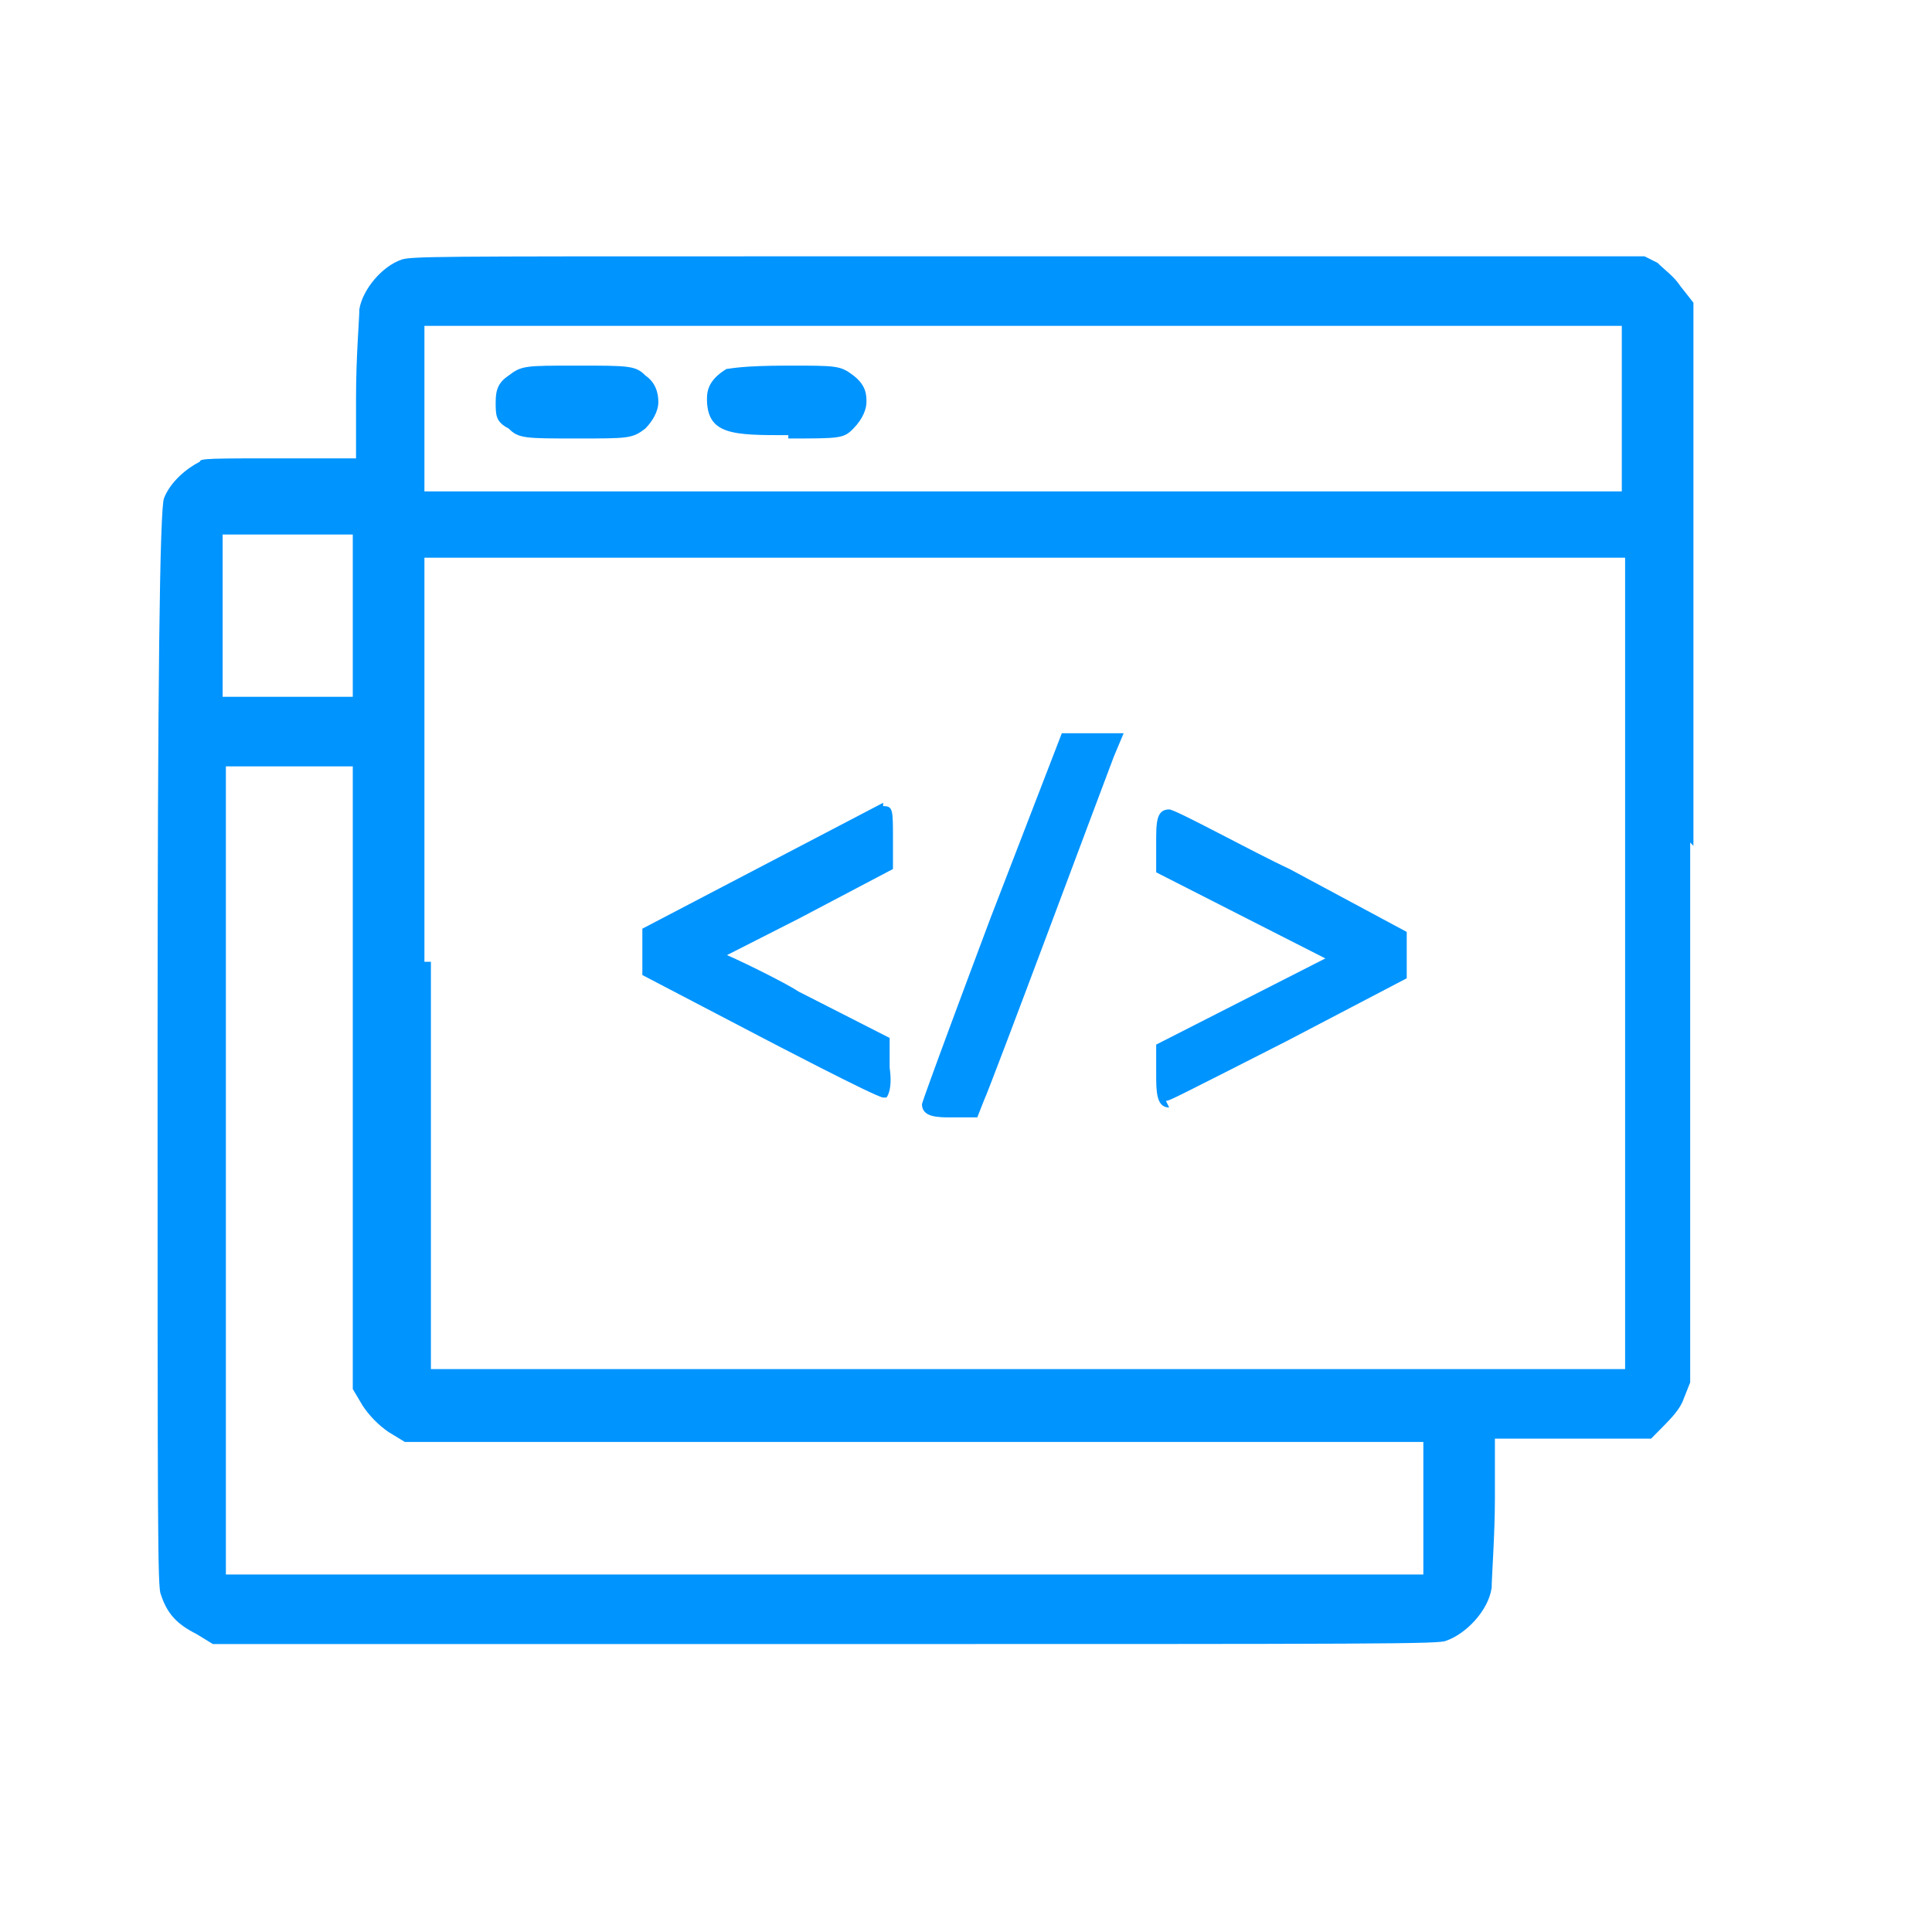 <?xml version="1.0" encoding="UTF-8"?>
<svg xmlns="http://www.w3.org/2000/svg" width="25" height="25" viewBox="0 0 25 25" fill="none">
  <path d="M21.913 10.945V3.917L21.744 3.702C21.66 3.574 21.534 3.488 21.45 3.402L21.281 3.317C21.281 3.317 10.671 3.317 9.66 3.317C5.702 3.317 5.323 3.317 5.197 3.359C4.944 3.445 4.692 3.745 4.65 4.002C4.65 4.131 4.607 4.602 4.607 5.159V5.931H3.723C2.713 5.931 2.586 5.931 2.586 5.974C2.418 6.059 2.207 6.231 2.123 6.445C2.067 6.559 2.039 8.931 2.039 13.559C2.039 19.817 2.039 20.545 2.081 20.631C2.165 20.888 2.292 21.017 2.544 21.145L2.755 21.274H10.671C17.955 21.274 18.628 21.274 18.713 21.231C18.965 21.145 19.26 20.845 19.302 20.545C19.302 20.416 19.344 19.859 19.344 19.388V18.616H21.365L21.534 18.445C21.618 18.359 21.744 18.231 21.786 18.102L21.871 17.888V10.902L21.913 10.945ZM4.565 6.874V9.017H2.881V7.988C2.881 7.688 2.881 7.131 2.881 6.917C3.007 6.917 3.344 6.917 3.765 6.917H4.565V6.874ZM4.565 9.917V13.859V17.974L4.692 18.188C4.776 18.317 4.902 18.445 5.029 18.531L5.239 18.659H18.418V19.474C18.418 19.902 18.418 20.245 18.418 20.374C18.081 20.374 16.481 20.374 14.207 20.374C11.934 20.374 12.06 20.374 10.671 20.374H2.923V15.145V9.917H4.565ZM5.492 4.217H13.239H20.986V5.288V6.359H13.239H5.492V5.374C5.492 4.731 5.492 4.345 5.492 4.217ZM5.492 12.445V7.217H21.029V12.445C21.029 16.131 21.029 17.416 21.029 17.716C20.481 17.716 17.281 17.716 13.281 17.716C9.281 17.716 6.081 17.716 5.576 17.716C5.576 17.288 5.576 15.359 5.576 12.445H5.492Z" fill="#0094FF"></path>
  <path d="M7.467 5.674C8.14 5.674 8.182 5.674 8.351 5.545C8.435 5.459 8.519 5.331 8.519 5.202C8.519 5.074 8.477 4.945 8.351 4.859C8.225 4.731 8.14 4.731 7.467 4.731C6.793 4.731 6.751 4.731 6.582 4.859C6.456 4.945 6.414 5.031 6.414 5.202C6.414 5.374 6.414 5.459 6.582 5.545C6.709 5.674 6.793 5.674 7.467 5.674Z" fill="#0094FF"></path>
  <path d="M10.201 5.674C10.875 5.674 10.917 5.674 11.043 5.545C11.169 5.417 11.212 5.288 11.212 5.202C11.212 5.117 11.212 4.988 11.043 4.859C10.875 4.731 10.833 4.731 10.201 4.731C9.569 4.731 9.443 4.774 9.401 4.774C9.191 4.902 9.148 5.031 9.148 5.159C9.148 5.631 9.485 5.631 10.201 5.631V5.674Z" fill="#0094FF"></path>
  <path d="M14.582 9.488H13.74L12.814 11.888C11.93 14.245 11.93 14.288 11.93 14.288C11.93 14.459 12.14 14.459 12.309 14.459H12.646L12.73 14.245C12.814 14.074 14.33 10.002 14.414 9.788L14.54 9.488H14.582Z" fill="#0094FF"></path>
  <path d="M11.428 10.388L8.312 12.017V12.617L9.87 13.431C9.87 13.431 11.344 14.202 11.428 14.202H11.47C11.47 14.202 11.555 14.117 11.512 13.816V13.431L10.334 12.831C10.207 12.745 9.702 12.488 9.407 12.359C9.576 12.274 9.912 12.102 10.334 11.888L11.555 11.245V10.859C11.555 10.474 11.555 10.431 11.428 10.431V10.388Z" fill="#0094FF"></path>
  <path d="M15.087 14.245C15.129 14.245 15.129 14.245 16.645 13.474L18.203 12.659V12.059L16.687 11.245C16.224 11.031 15.214 10.474 15.129 10.474C14.961 10.474 14.961 10.645 14.961 10.902V11.288L16.224 11.931L17.15 12.402L14.961 13.517V13.902C14.961 14.117 14.961 14.331 15.129 14.331L15.087 14.245Z" fill="#0094FF"></path>
</svg>
